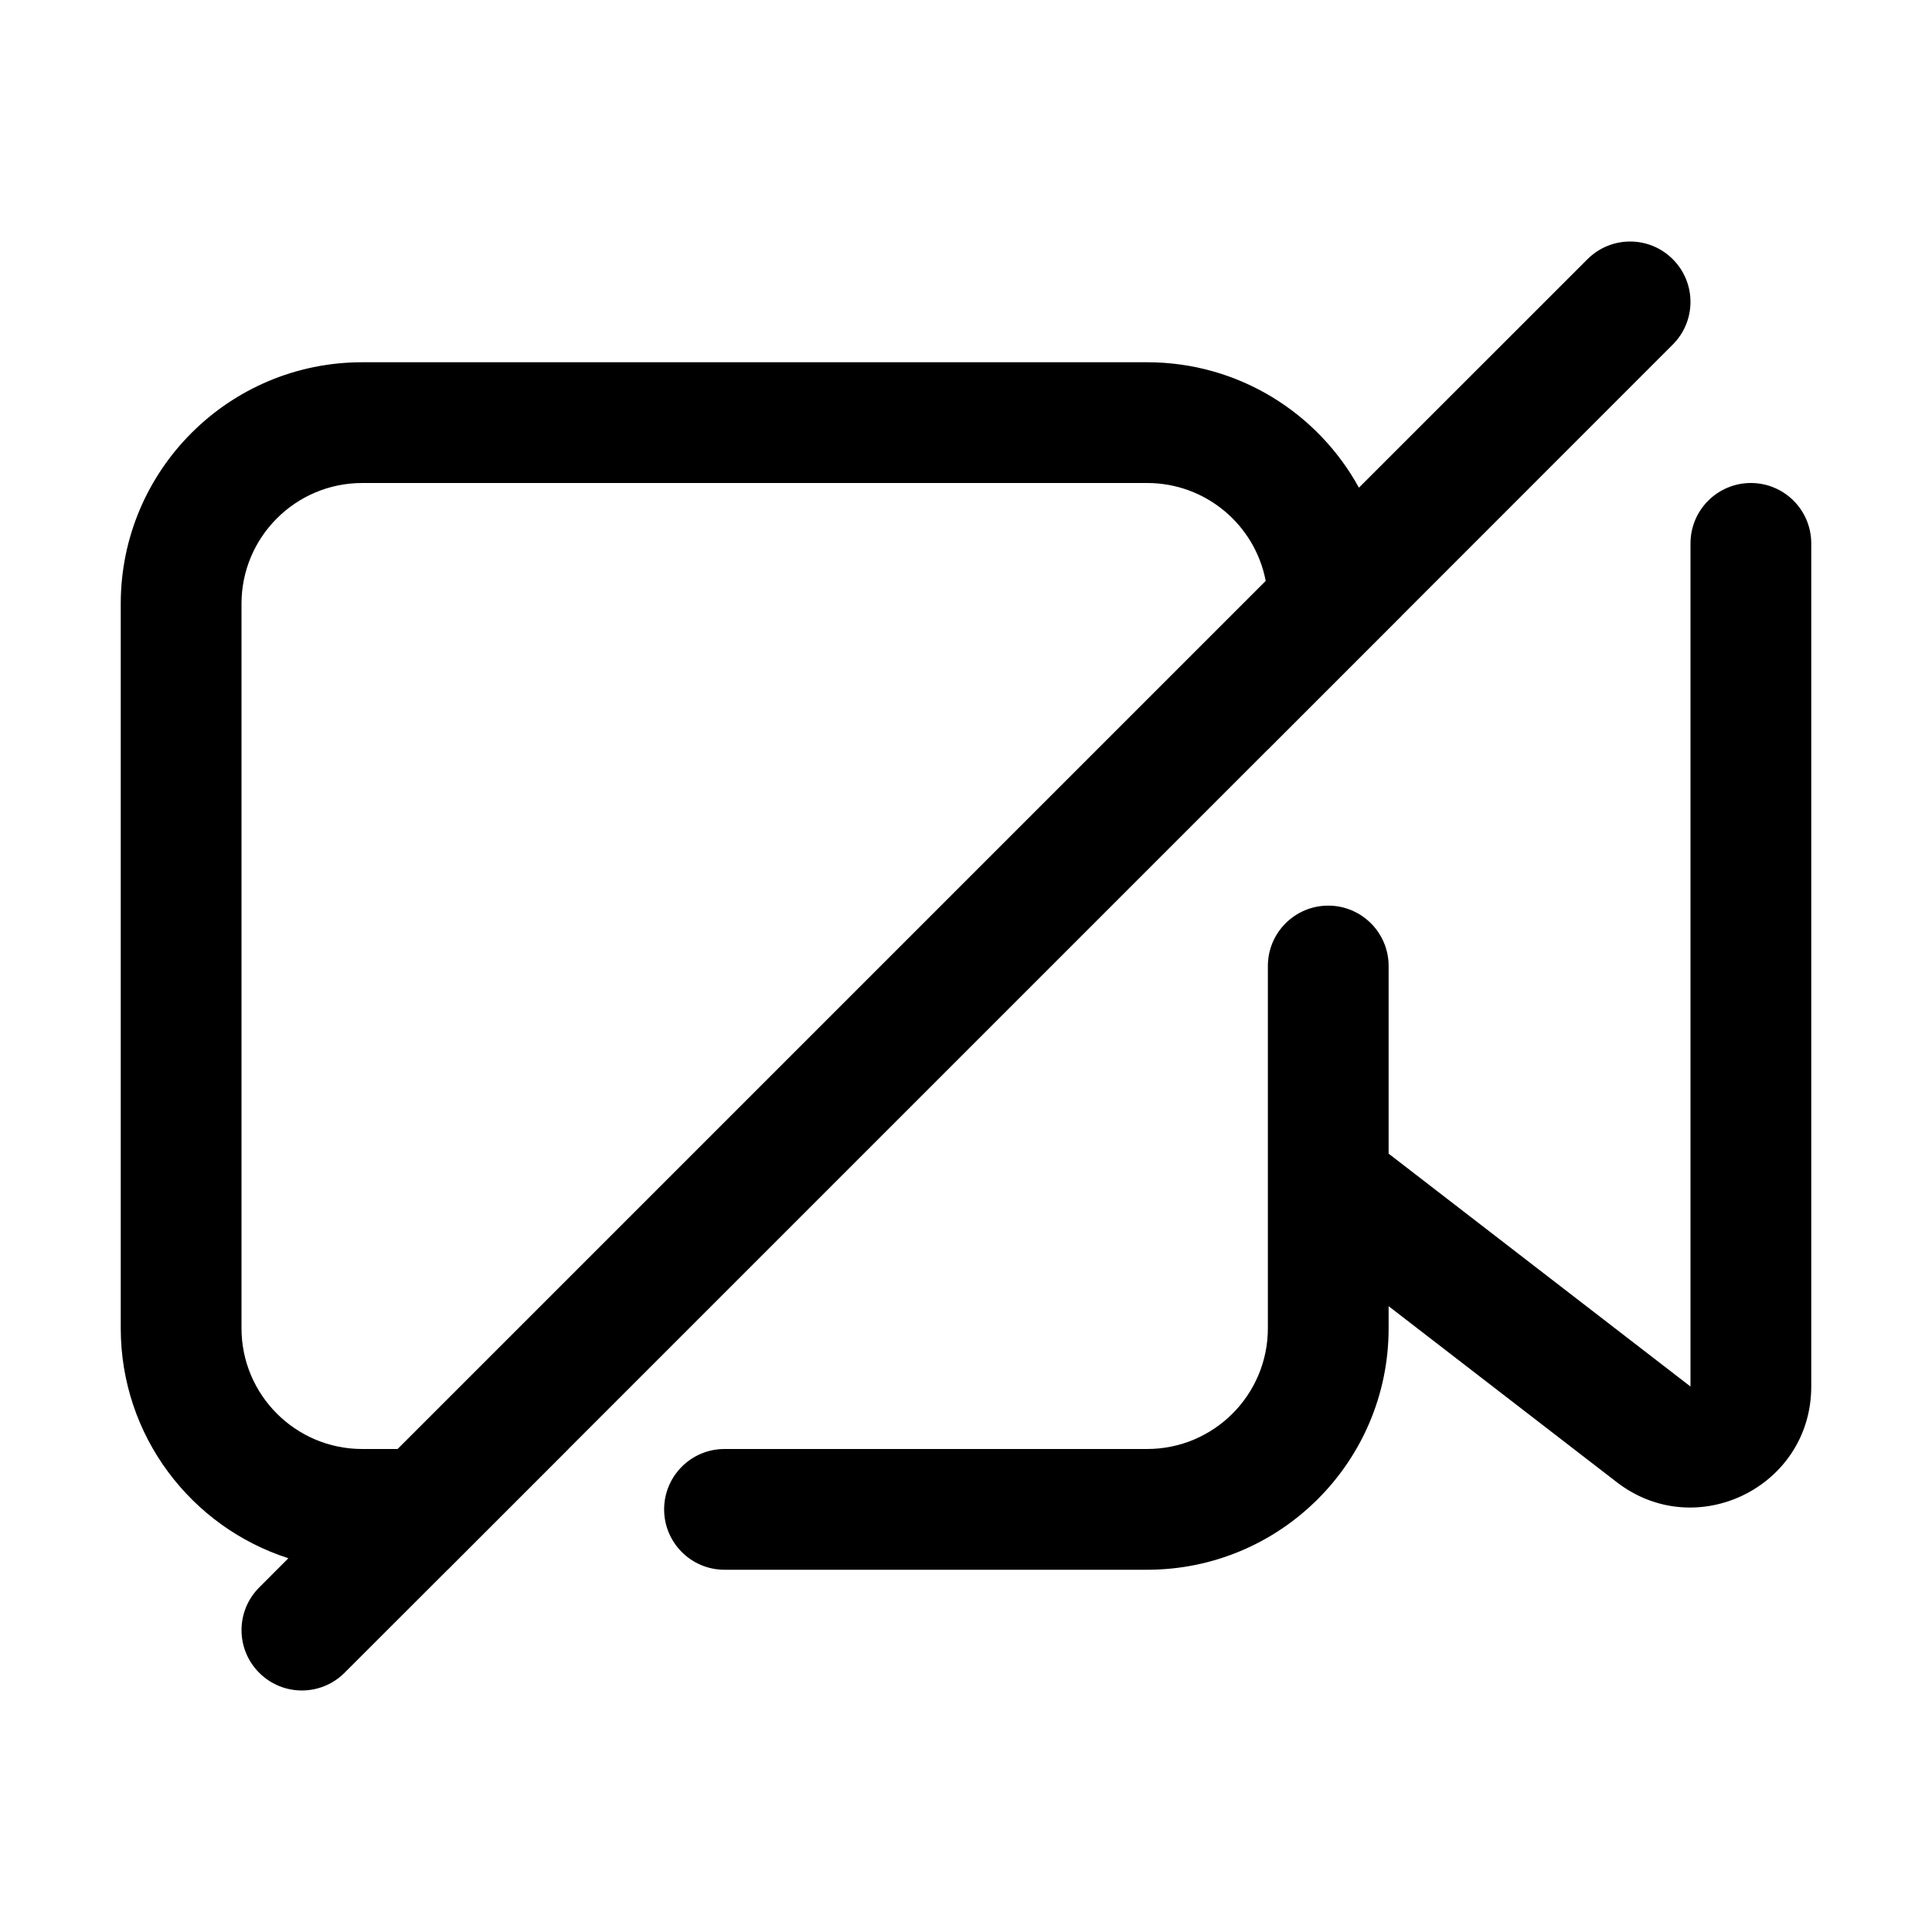 <svg width="24" height="24" viewBox="0 0 24 24" xmlns="http://www.w3.org/2000/svg">
    <path fill-rule="evenodd" clip-rule="evenodd" d="M20.78 3.22C21.073 3.513 21.073 3.987 20.78 4.28L17.41 7.651L17.415 7.647L15.75 9.312V9.311L7.061 18H7.062L5.562 19.5H5.561L4.28 20.78C3.987 21.073 3.513 21.073 3.22 20.78C2.927 20.487 2.927 20.013 3.22 19.72L3.582 19.357C2.374 18.969 1.5 17.837 1.5 16.5V7.5C1.5 5.843 2.843 4.5 4.5 4.5H14.25C15.384 4.5 16.371 5.129 16.881 6.058L19.72 3.22C20.013 2.927 20.487 2.927 20.78 3.22ZM15.723 7.216C15.591 6.523 14.981 6 14.25 6H4.5C3.672 6 3 6.672 3 7.5V16.5C3 17.328 3.672 18 4.5 18H4.939L15.723 7.216Z" />
    <path d="M21 6.75C21 6.336 21.336 6 21.75 6C22.164 6 22.5 6.336 22.5 6.75V17.224C22.5 18.47 21.07 19.173 20.084 18.412L17.25 16.226V16.5C17.25 18.157 15.907 19.5 14.25 19.5H9C8.586 19.5 8.25 19.164 8.25 18.75C8.25 18.336 8.586 18 9 18H14.25C15.078 18 15.75 17.328 15.75 16.5V12C15.75 11.586 16.086 11.25 16.5 11.25C16.914 11.25 17.25 11.586 17.25 12V14.331L21 17.224V6.75Z" />
</svg>
